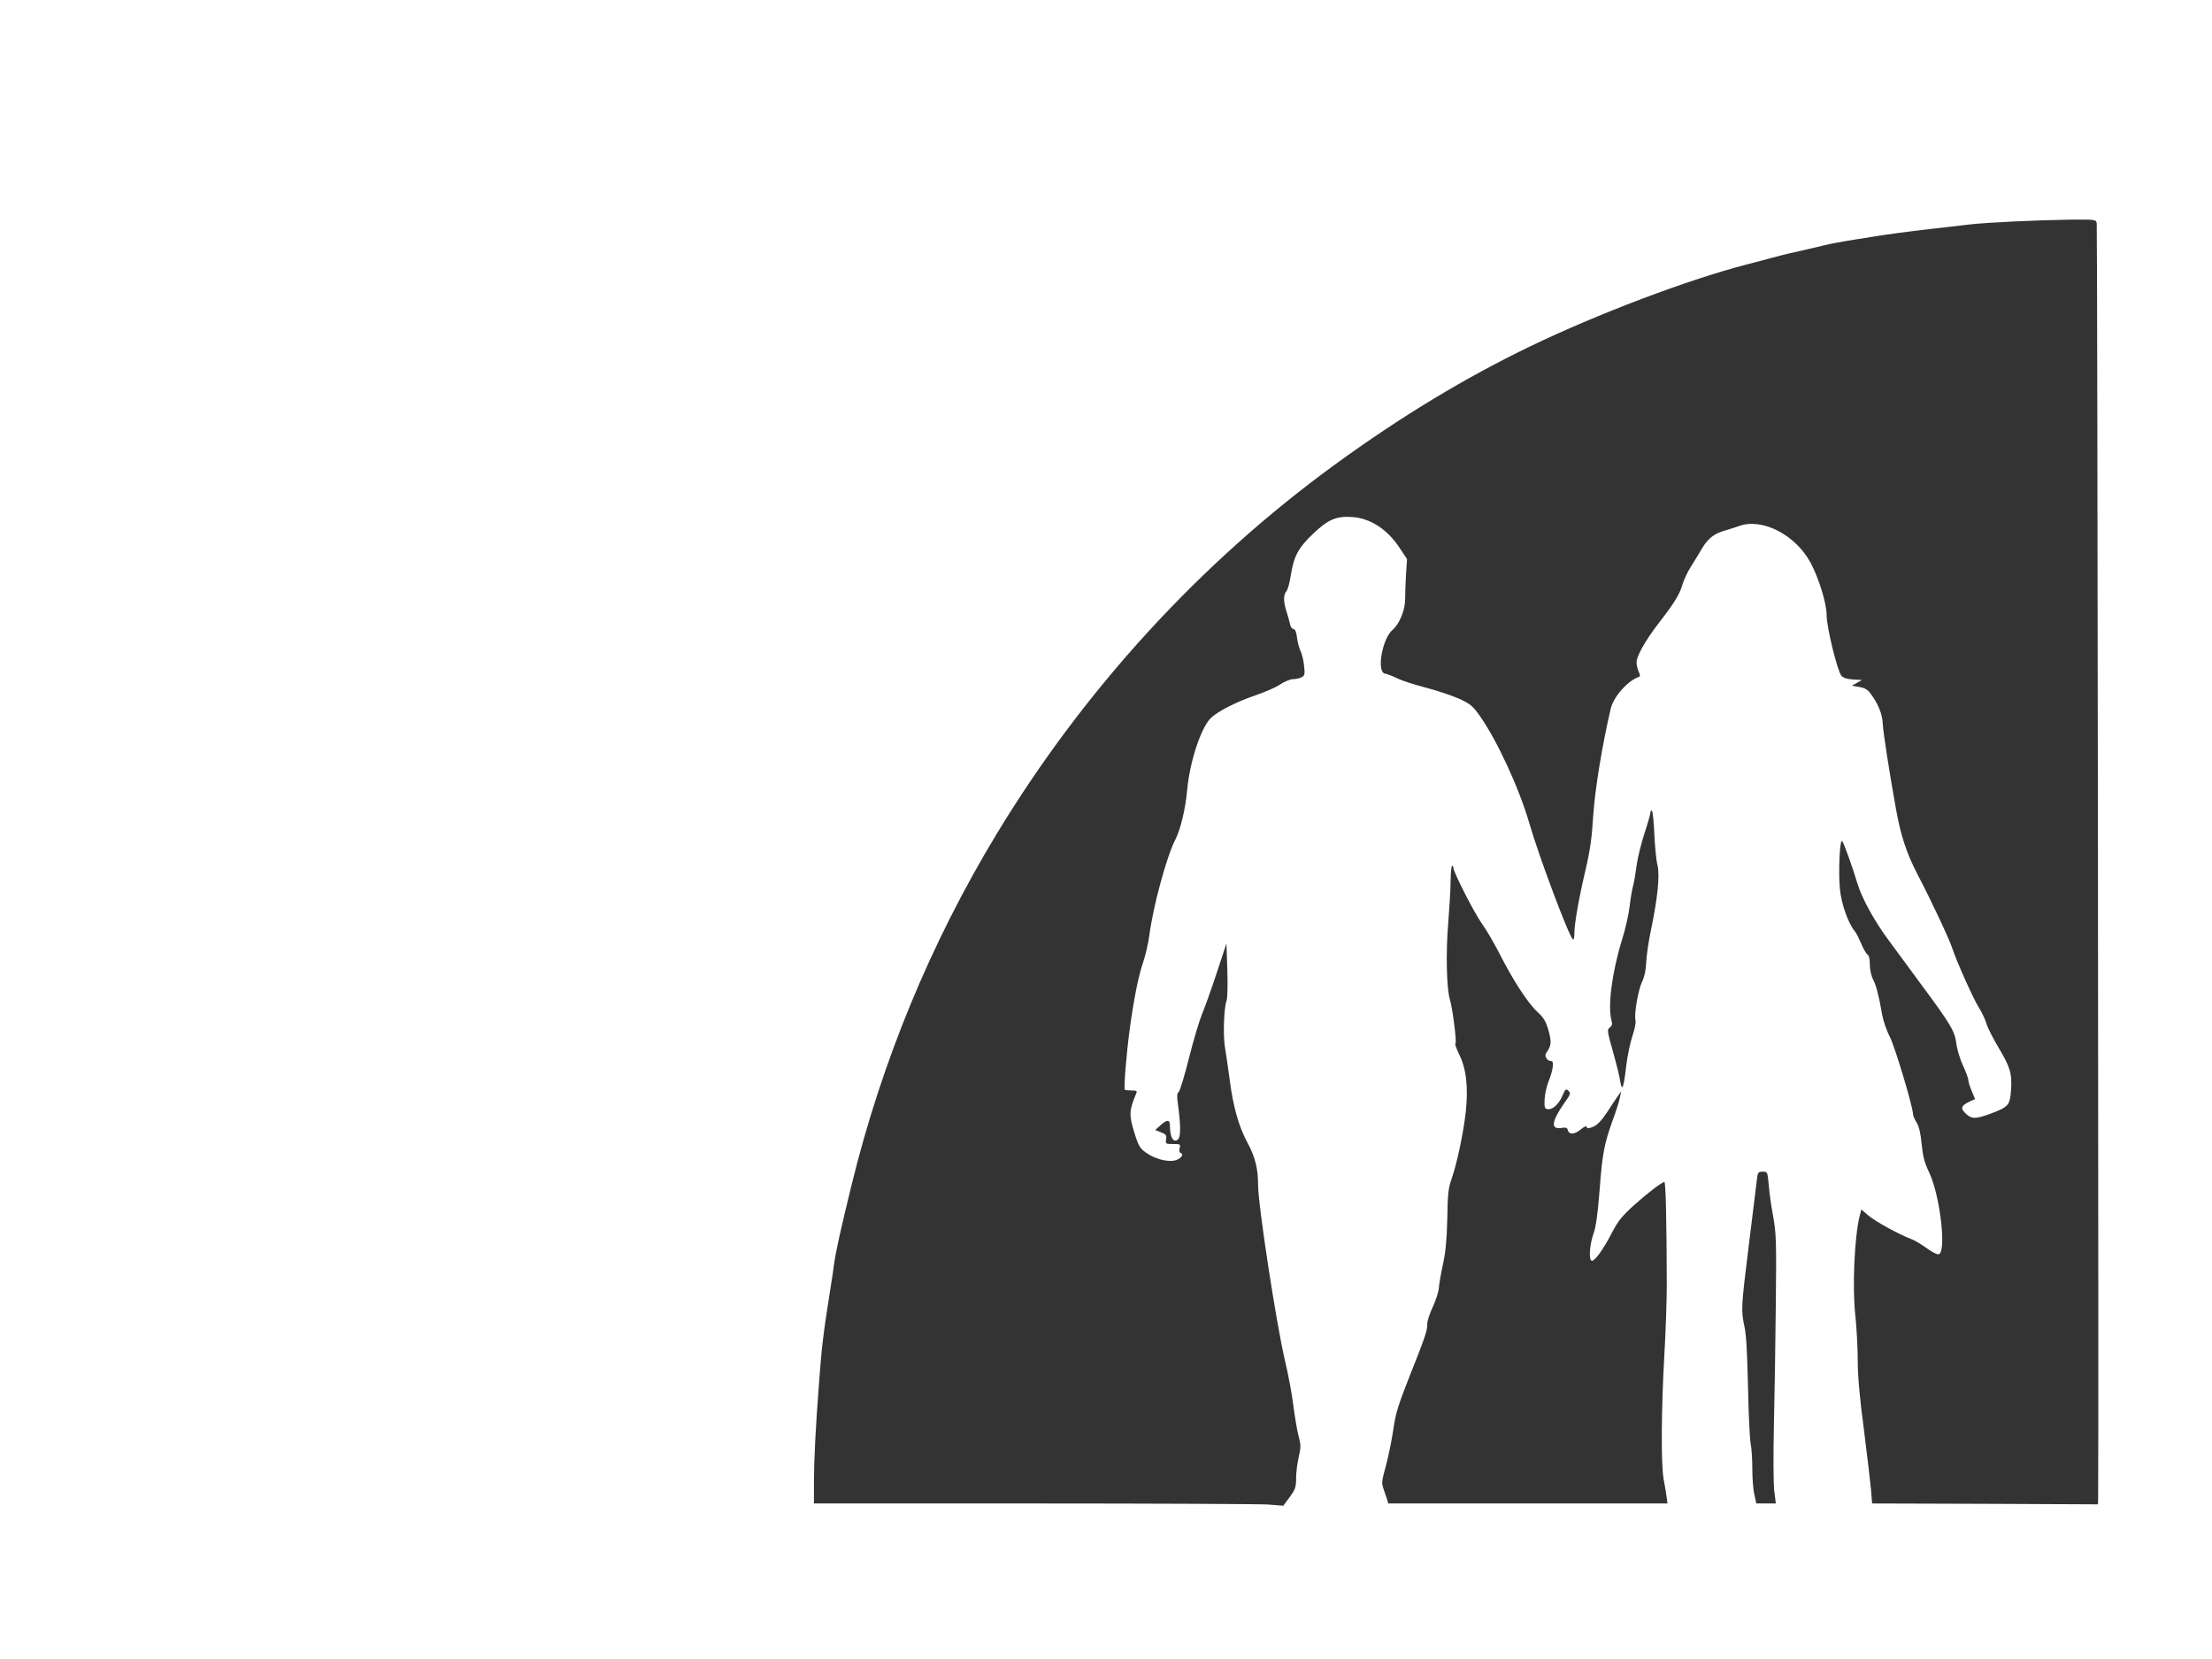 <?xml version="1.0" standalone="no"?>
<!DOCTYPE svg PUBLIC "-//W3C//DTD SVG 20010904//EN"
 "http://www.w3.org/TR/2001/REC-SVG-20010904/DTD/svg10.dtd">
<svg version="1.0" xmlns="http://www.w3.org/2000/svg"
 width="1280pt" height="960pt" viewBox="0 0 1280 960"
 preserveAspectRatio="xMidYMid meet">
<rect x="0" y="0" width="1280" height="960" fill="#333333" stroke="none"/>
<g transform="translate(0,960) scale(0.1,-0.1)"
fill="#ffffff" stroke="none">
<path d="M0 4800 l0 -4800 6400 0 6400 0 0 4800 0 4800 -6400 0 -6400 0 0
-4800z m12133 3508 c4 -18 12 -7247 8 -7383 l-1 -30 -654 3 -653 2 -6 78 c-4
42 -22 199 -41 347 -25 190 -36 310 -36 405 0 74 -7 191 -14 259 -18 162 -5
454 25 574 l10 38 41 -35 c40 -34 176 -109 248 -136 19 -7 59 -31 88 -52 29
-22 61 -38 70 -36 47 9 9 339 -54 472 -28 59 -37 93 -44 165 -6 63 -15 101
-29 125 -12 18 -21 40 -21 48 0 42 -105 391 -134 448 -19 36 -39 95 -45 130
-19 110 -33 164 -52 202 -11 21 -19 58 -19 87 0 32 -5 53 -14 58 -7 4 -24 33
-36 63 -13 30 -29 62 -36 70 -38 45 -78 156 -87 244 -10 95 -1 295 13 279 9
-10 60 -150 90 -251 26 -83 97 -213 179 -323 31 -42 119 -162 195 -265 168
-227 188 -262 197 -336 4 -31 21 -87 38 -124 17 -36 31 -74 31 -84 0 -10 9
-39 20 -64 l19 -46 -35 -16 c-47 -23 -51 -38 -18 -69 34 -31 56 -31 141 0 106
40 113 48 120 136 7 96 -5 135 -73 248 -30 51 -62 113 -69 137 -7 25 -27 66
-43 92 -32 49 -130 269 -152 337 -17 54 -123 281 -204 435 -64 124 -97 224
-125 380 -39 218 -74 443 -76 490 -2 56 -26 117 -71 177 -17 23 -35 33 -66 38
l-42 7 30 17 29 16 -51 3 c-34 2 -57 9 -68 21 -23 25 -86 281 -86 351 0 68
-44 211 -92 302 -87 163 -281 263 -415 214 -21 -7 -56 -19 -78 -25 -64 -17
-102 -47 -135 -103 -17 -29 -47 -78 -66 -108 -19 -30 -41 -77 -49 -105 -17
-57 -46 -104 -139 -224 -76 -99 -126 -188 -126 -224 0 -15 6 -38 12 -53 10
-21 10 -28 1 -31 -64 -22 -145 -114 -162 -182 -50 -214 -92 -470 -102 -626 -7
-120 -18 -197 -44 -308 -39 -166 -65 -313 -65 -372 0 -24 -4 -35 -9 -30 -26
26 -196 480 -251 670 -59 204 -188 483 -288 624 -39 55 -54 68 -117 97 -40 18
-126 47 -191 64 -66 17 -141 41 -169 55 -27 13 -59 25 -70 27 -51 8 -17 202
43 253 40 34 73 114 73 178 0 29 2 93 5 142 l6 90 -40 60 c-70 109 -169 175
-274 183 -94 7 -142 -13 -229 -96 -87 -83 -112 -130 -130 -243 -6 -41 -17 -81
-25 -90 -18 -20 -18 -63 1 -119 8 -25 17 -57 20 -72 3 -16 12 -28 20 -28 9 0
16 -16 20 -47 3 -27 12 -61 20 -78 8 -16 18 -55 21 -86 6 -51 4 -58 -14 -68
-11 -6 -34 -11 -50 -11 -16 0 -49 -14 -75 -31 -25 -17 -92 -46 -149 -65 -101
-35 -201 -85 -246 -124 -58 -49 -126 -249 -142 -418 -10 -113 -38 -230 -69
-291 -51 -99 -129 -389 -150 -552 -6 -47 -23 -119 -37 -160 -28 -83 -54 -215
-78 -394 -18 -135 -34 -334 -27 -341 2 -2 20 -4 39 -4 29 0 33 -3 27 -17 -42
-100 -43 -126 -9 -233 21 -69 31 -85 64 -109 50 -36 119 -55 165 -47 35 7 60
36 37 44 -7 2 -10 13 -6 28 6 23 4 24 -38 24 -43 0 -44 1 -40 28 3 23 -1 29
-30 40 l-33 13 33 30 c36 32 52 31 52 -5 0 -52 12 -86 31 -86 33 0 36 58 13
229 -4 29 -2 46 6 51 7 4 34 93 60 197 26 103 60 217 75 253 15 36 54 143 85
238 l57 173 5 -153 c3 -84 1 -164 -4 -177 -16 -43 -21 -200 -10 -269 6 -37 19
-123 28 -192 20 -156 53 -271 103 -363 44 -82 61 -149 61 -243 0 -115 105
-802 155 -1014 19 -80 42 -201 50 -270 9 -69 23 -148 31 -177 12 -45 12 -59
-1 -115 -8 -35 -15 -89 -15 -122 0 -51 -4 -64 -37 -109 l-37 -50 -89 7 c-50 3
-661 6 -1359 6 l-1268 0 0 133 c1 130 9 299 30 572 14 193 24 279 65 537 9 54
18 114 20 133 10 78 38 203 102 465 175 717 459 1405 840 2034 507 837 1178
1570 1958 2138 382 278 751 501 1130 684 393 189 905 383 1250 473 44 11 114
30 155 41 41 11 84 22 95 24 22 4 140 32 195 45 19 5 55 13 80 17 25 4 47 8
50 9 3 1 28 5 55 9 28 4 73 11 100 16 80 13 190 28 335 45 74 8 176 20 225 26
108 12 384 25 586 28 145 1 147 1 152 -21z m-2560 -3532 c3 -73 11 -155 18
-181 15 -59 1 -193 -38 -379 -14 -67 -26 -151 -27 -187 -2 -42 -10 -82 -24
-110 -23 -49 -47 -188 -38 -224 3 -12 -5 -53 -18 -91 -13 -38 -29 -116 -36
-174 -14 -124 -24 -151 -34 -89 -3 24 -22 102 -42 172 -34 121 -35 129 -19
141 14 10 16 19 10 42 -23 80 4 284 62 469 19 61 38 146 43 190 5 44 14 96 19
115 6 19 15 73 21 119 6 46 27 131 46 189 19 57 34 111 34 118 0 8 4 14 8 14
5 0 12 -60 15 -134z m-1163 -197 c0 -25 121 -262 166 -325 27 -37 73 -117 104
-178 75 -148 162 -282 217 -332 37 -34 48 -54 64 -108 18 -68 16 -87 -13 -128
-14 -19 4 -48 29 -48 17 0 10 -54 -17 -120 -10 -25 -20 -70 -22 -100 -2 -46 0
-55 15 -58 29 -6 65 25 87 75 18 42 22 45 36 31 14 -14 12 -21 -24 -71 -74
-106 -80 -154 -18 -144 28 4 35 2 39 -14 7 -26 40 -24 75 6 20 17 32 21 34 13
3 -9 12 -9 37 2 23 9 48 35 80 83 25 39 54 82 64 96 l18 26 -7 -35 c-3 -19
-22 -78 -41 -130 -50 -139 -61 -194 -77 -410 -11 -139 -21 -211 -36 -252 -21
-60 -27 -143 -11 -153 15 -9 68 63 116 157 37 71 59 99 127 161 85 76 165 137
179 137 8 0 13 -214 14 -590 0 -91 -6 -275 -14 -410 -18 -316 -20 -636 -4
-720 7 -36 14 -82 17 -102 l5 -38 -808 0 -807 0 -19 58 c-23 67 -24 52 9 177
14 55 32 146 40 202 12 84 28 135 89 290 92 230 108 277 106 311 -1 15 13 59
31 97 18 39 34 88 36 110 1 22 12 85 24 140 16 74 22 143 25 265 2 137 6 175
23 223 31 86 70 267 84 394 15 142 3 249 -39 333 -16 33 -26 61 -21 62 9 3
-16 203 -33 258 -18 62 -23 266 -9 434 7 88 14 200 14 248 1 49 4 88 9 88 4 0
7 -5 7 -11z m1825 -1836 c3 -43 15 -126 26 -184 17 -96 19 -142 15 -500 -2
-217 -7 -533 -11 -704 -4 -177 -3 -341 2 -383 l9 -72 -56 0 -57 0 -11 51 c-7
28 -12 95 -12 148 0 54 -4 122 -10 150 -5 29 -12 176 -15 328 -4 184 -10 298
-20 344 -21 97 -20 111 24 468 22 174 42 342 46 374 6 54 8 57 35 57 28 0 28
-1 35 -77z"/>
</g>
</svg>
